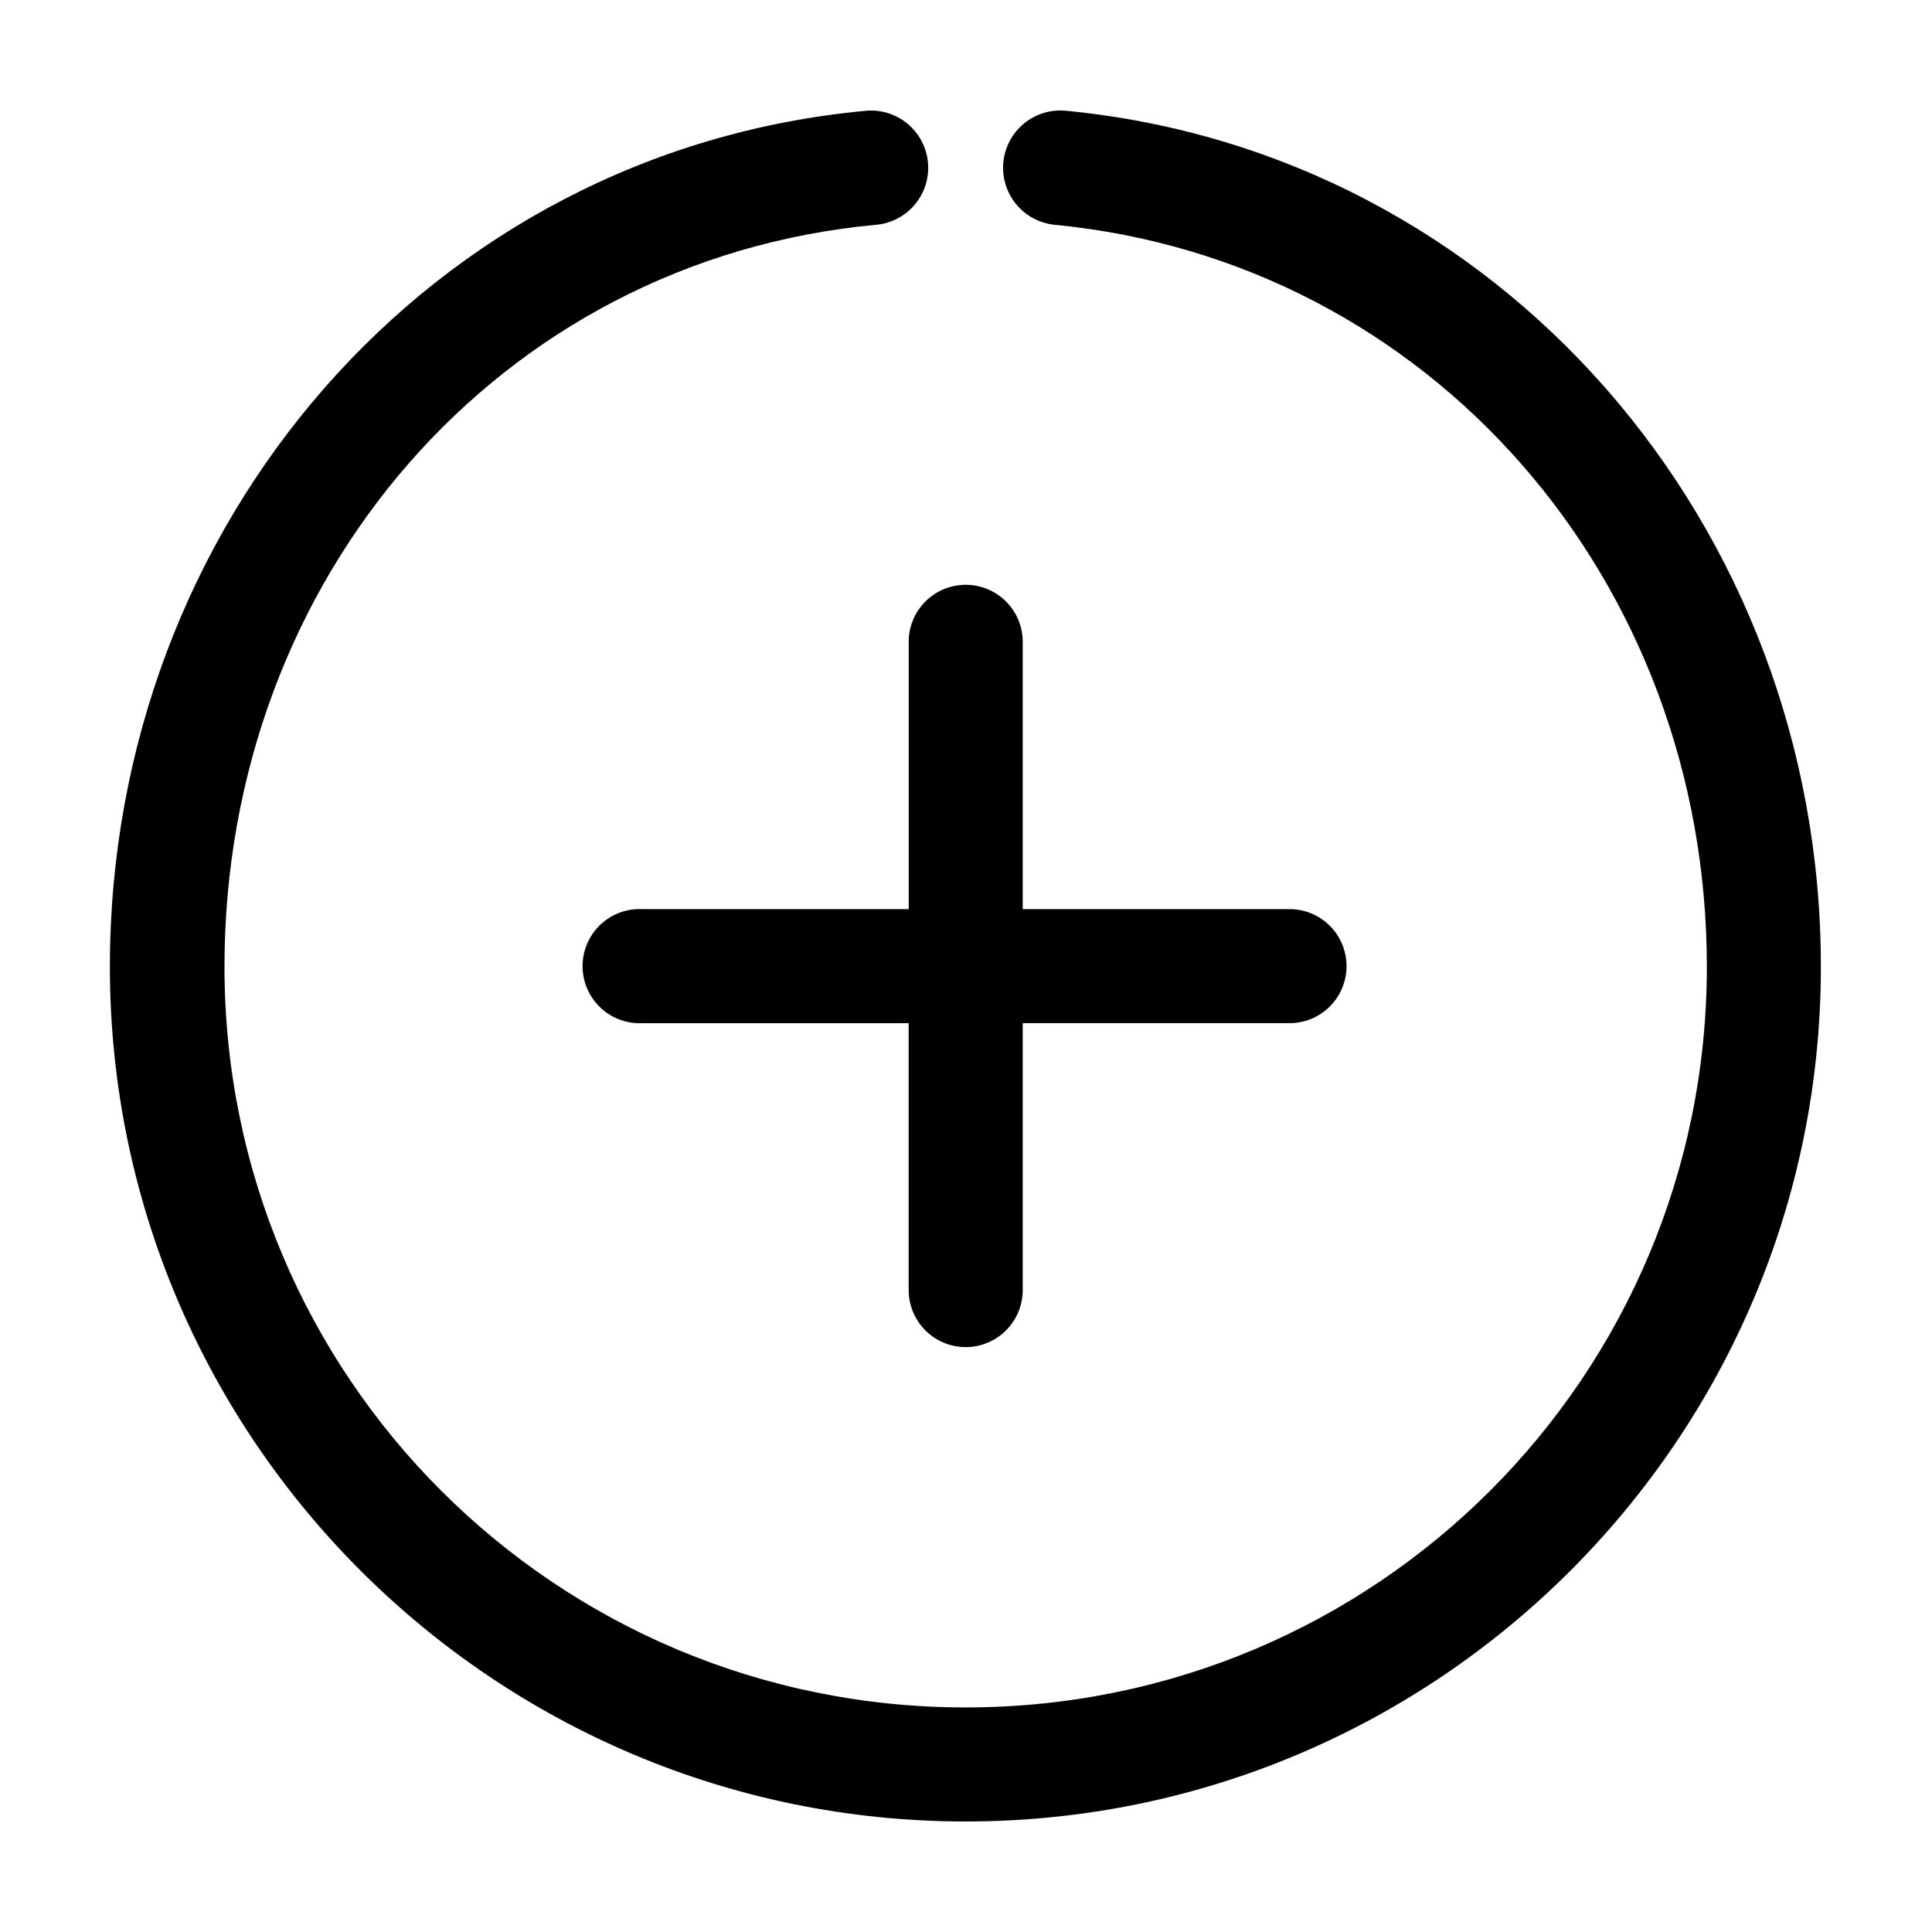 <?xml version="1.0" encoding="UTF-8"?>
<!-- Uploaded to: SVG Repo, www.svgrepo.com, Generator: SVG Repo Mixer Tools -->
<svg fill="#000000" width="800px" height="800px" version="1.1" viewBox="144 144 512 512" xmlns="http://www.w3.org/2000/svg">
 <path d="m373.48 173.36c-115.35 10.672-200.36 109.44-200.36 226.83 0 125.01 101.8 226.52 226.79 226.52s226.64-101.51 226.64-226.52c0-117.15-85.129-215.73-200.04-226.84l0.004 0.004c-4.012-0.398-8.012 0.809-11.129 3.363-3.117 2.555-5.09 6.242-5.484 10.25-0.398 4.012 0.816 8.012 3.371 11.129 2.555 3.113 6.242 5.086 10.25 5.481 99.402 9.609 172.81 93.98 172.81 196.61 0 108.68-87.762 196.3-196.42 196.3s-196.42-87.621-196.42-196.3c0-102.98 72.859-187.38 172.65-196.61h0.004c4.008-0.352 7.711-2.285 10.297-5.371 2.586-3.086 3.836-7.07 3.481-11.078-0.355-4.012-2.285-7.715-5.375-10.297-3.086-2.586-7.07-3.836-11.078-3.477zm26.285 125.62h-0.004c-4.035 0.039-7.883 1.695-10.691 4.594-2.809 2.894-4.344 6.797-4.258 10.832v70.523h-70.508l-0.004-0.004c-0.523-0.027-1.047-0.027-1.574 0-5.398 0.281-10.234 3.422-12.691 8.238-2.453 4.816-2.152 10.578 0.789 15.113 2.941 4.535 8.078 7.156 13.477 6.875h70.508v70.523l0.004-0.004c-0.059 4.047 1.508 7.945 4.348 10.824 2.84 2.883 6.715 4.504 10.758 4.504 4.047 0 7.922-1.621 10.762-4.504 2.84-2.879 4.406-6.777 4.348-10.824v-70.523h70.508l0.004 0.004c4.039 0.055 7.938-1.516 10.812-4.356 2.879-2.84 4.496-6.715 4.496-10.758 0-4.043-1.617-7.918-4.496-10.758-2.875-2.84-6.773-4.406-10.812-4.356h-70.508v-70.523l-0.004 0.004c0.086-4.09-1.488-8.039-4.367-10.945-2.875-2.91-6.809-4.523-10.898-4.481z"/>
</svg>